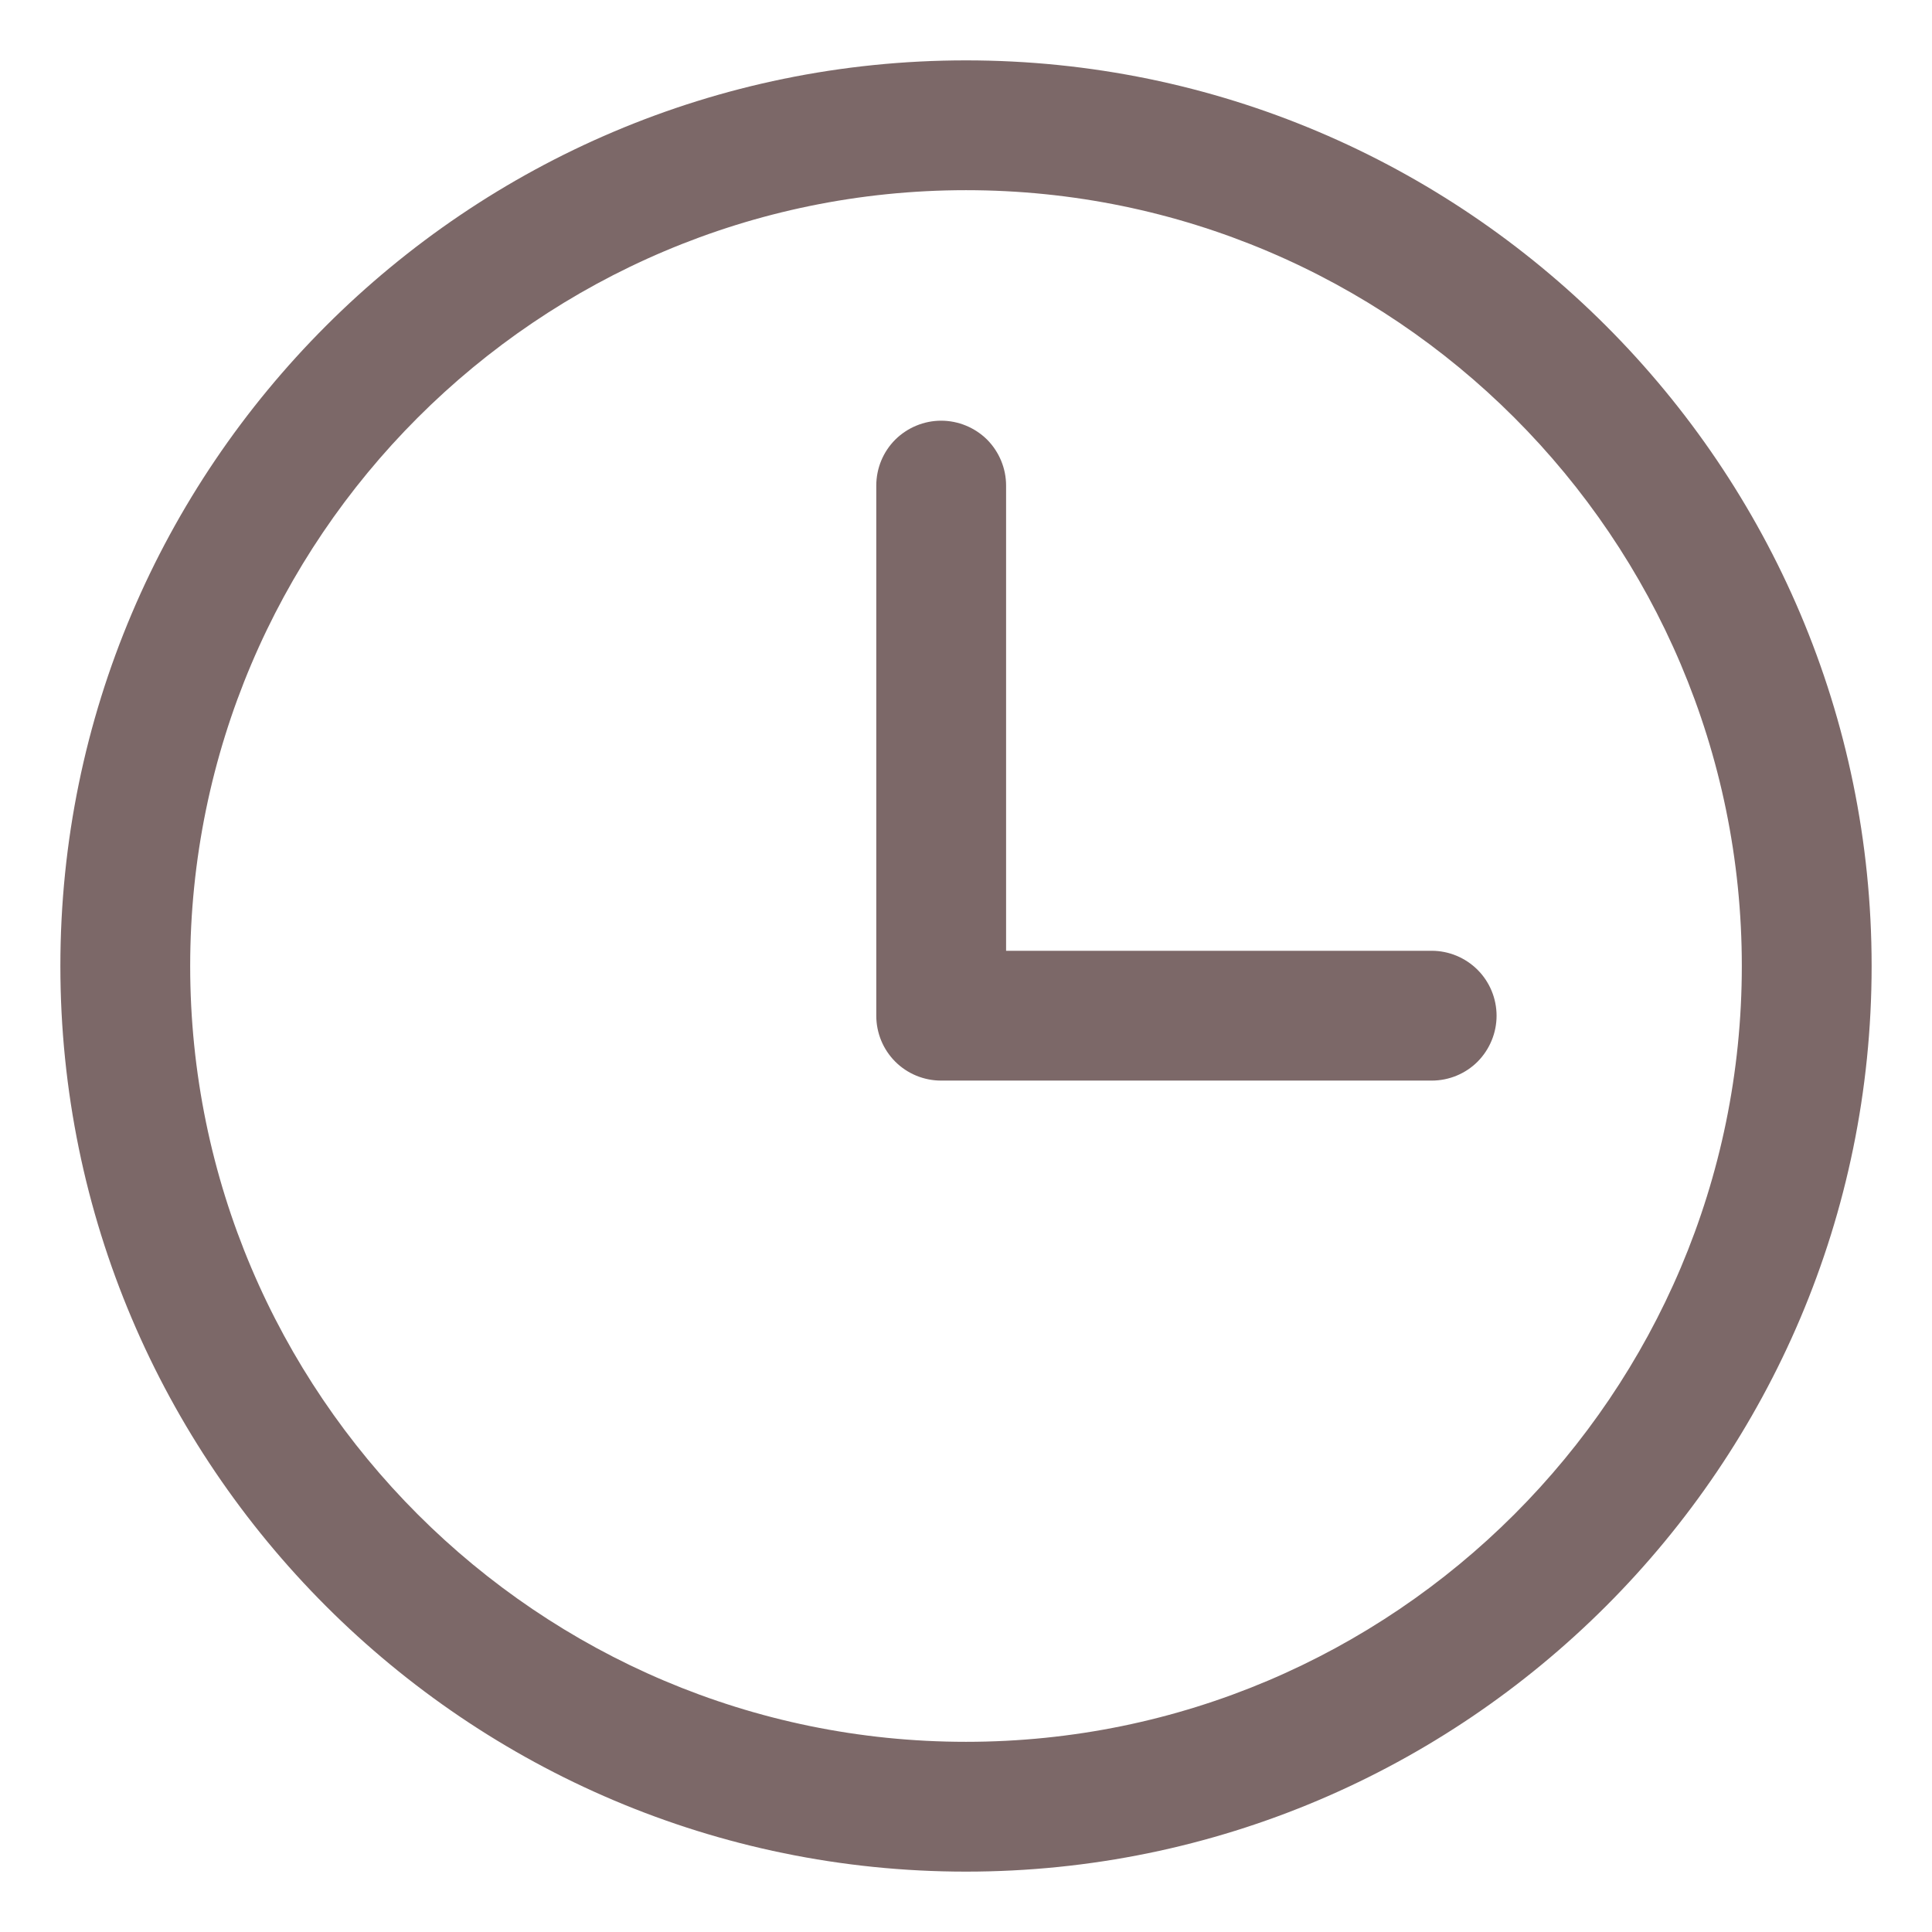 <svg width="16" height="16" viewBox="0 0 16 16" fill="none" xmlns="http://www.w3.org/2000/svg">
<g id="Group">
<path id="Vector" d="M8 0.5C3.865 0.5 0.5 3.864 0.5 8C0.5 12.136 3.865 15.5 8 15.5C12.136 15.5 15.5 12.135 15.5 8C15.5 3.864 12.136 0.5 8 0.5ZM8 14.425C4.458 14.425 1.575 11.543 1.575 8C1.575 4.457 4.458 1.575 8 1.575C11.543 1.575 14.425 4.457 14.425 8C14.425 11.543 11.543 14.425 8 14.425Z" fill="#7C6868"/>
<path id="Vector_2" d="M11.857 7.874H8.332V4.021C8.332 3.879 8.275 3.742 8.175 3.641C8.074 3.541 7.937 3.484 7.794 3.484C7.652 3.484 7.515 3.541 7.414 3.641C7.313 3.742 7.257 3.879 7.257 4.021V8.412C7.257 8.554 7.313 8.691 7.414 8.792C7.515 8.893 7.652 8.949 7.794 8.949H11.857C11.999 8.949 12.136 8.893 12.237 8.792C12.337 8.691 12.394 8.554 12.394 8.412C12.394 8.269 12.337 8.132 12.237 8.032C12.136 7.931 11.999 7.874 11.857 7.874Z" fill="#7C6868"/>
</g>
</svg>
